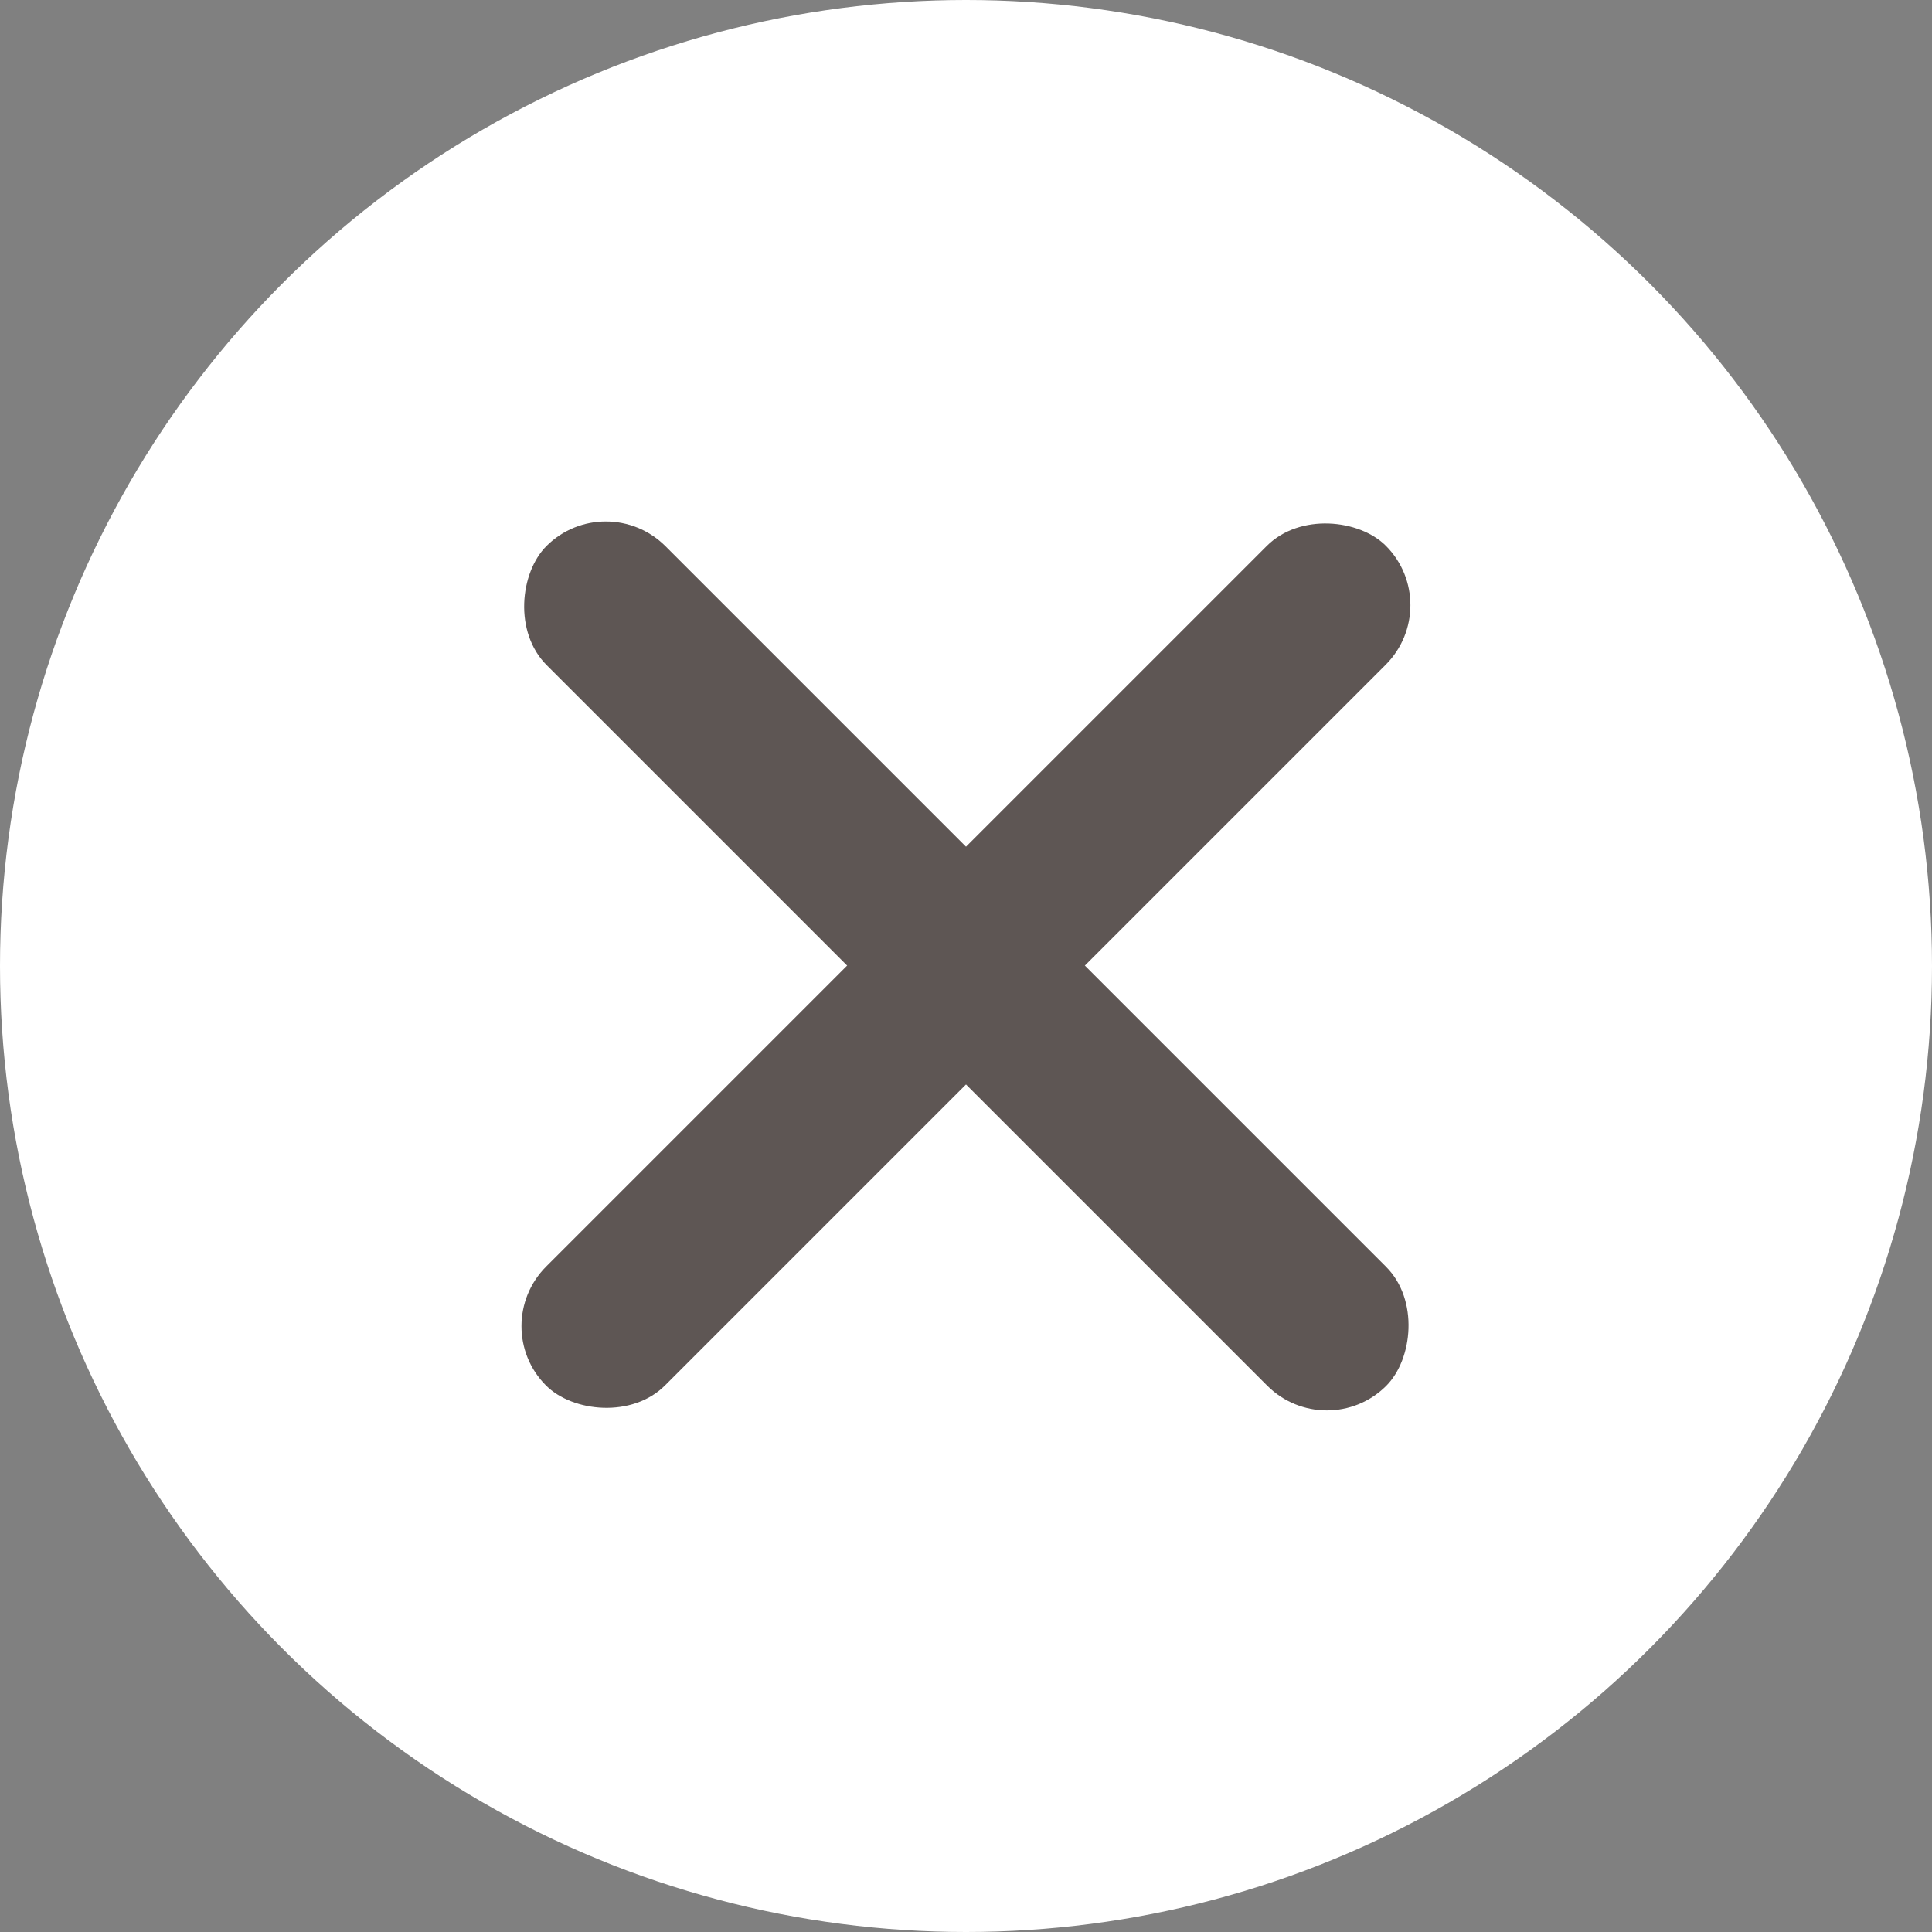 <?xml version="1.0" encoding="UTF-8"?>
<svg id="_レイヤー_2" data-name="レイヤー 2" xmlns="http://www.w3.org/2000/svg" viewBox="0 0 38.96 38.96">
  <rect x="0" y="0" width="38.96" height="38.96" fill="#808080" stroke="none"/>
  <defs>
    <style>
      .cls-1 {
        fill: #5e5654;
      }

      .cls-2 {
        fill: #fff;
      }
    </style>
  </defs>
  <g id="_レイヤー_2-2" data-name="レイヤー 2">
    <circle class="cls-2" cx="19.48" cy="19.48" r="19.48"/>
    <g>
      <rect class="cls-1" x="7.51" y="17.78" width="23.95" height="3.39" rx="1.7" ry="1.7" transform="translate(-8.07 19.48) rotate(-45)"/>
      <rect class="cls-1" x="7.51" y="17.78" width="23.95" height="3.39" rx="1.7" ry="1.7" transform="translate(19.48 -8.07) rotate(45)"/>
    </g>
  </g>
</svg>
